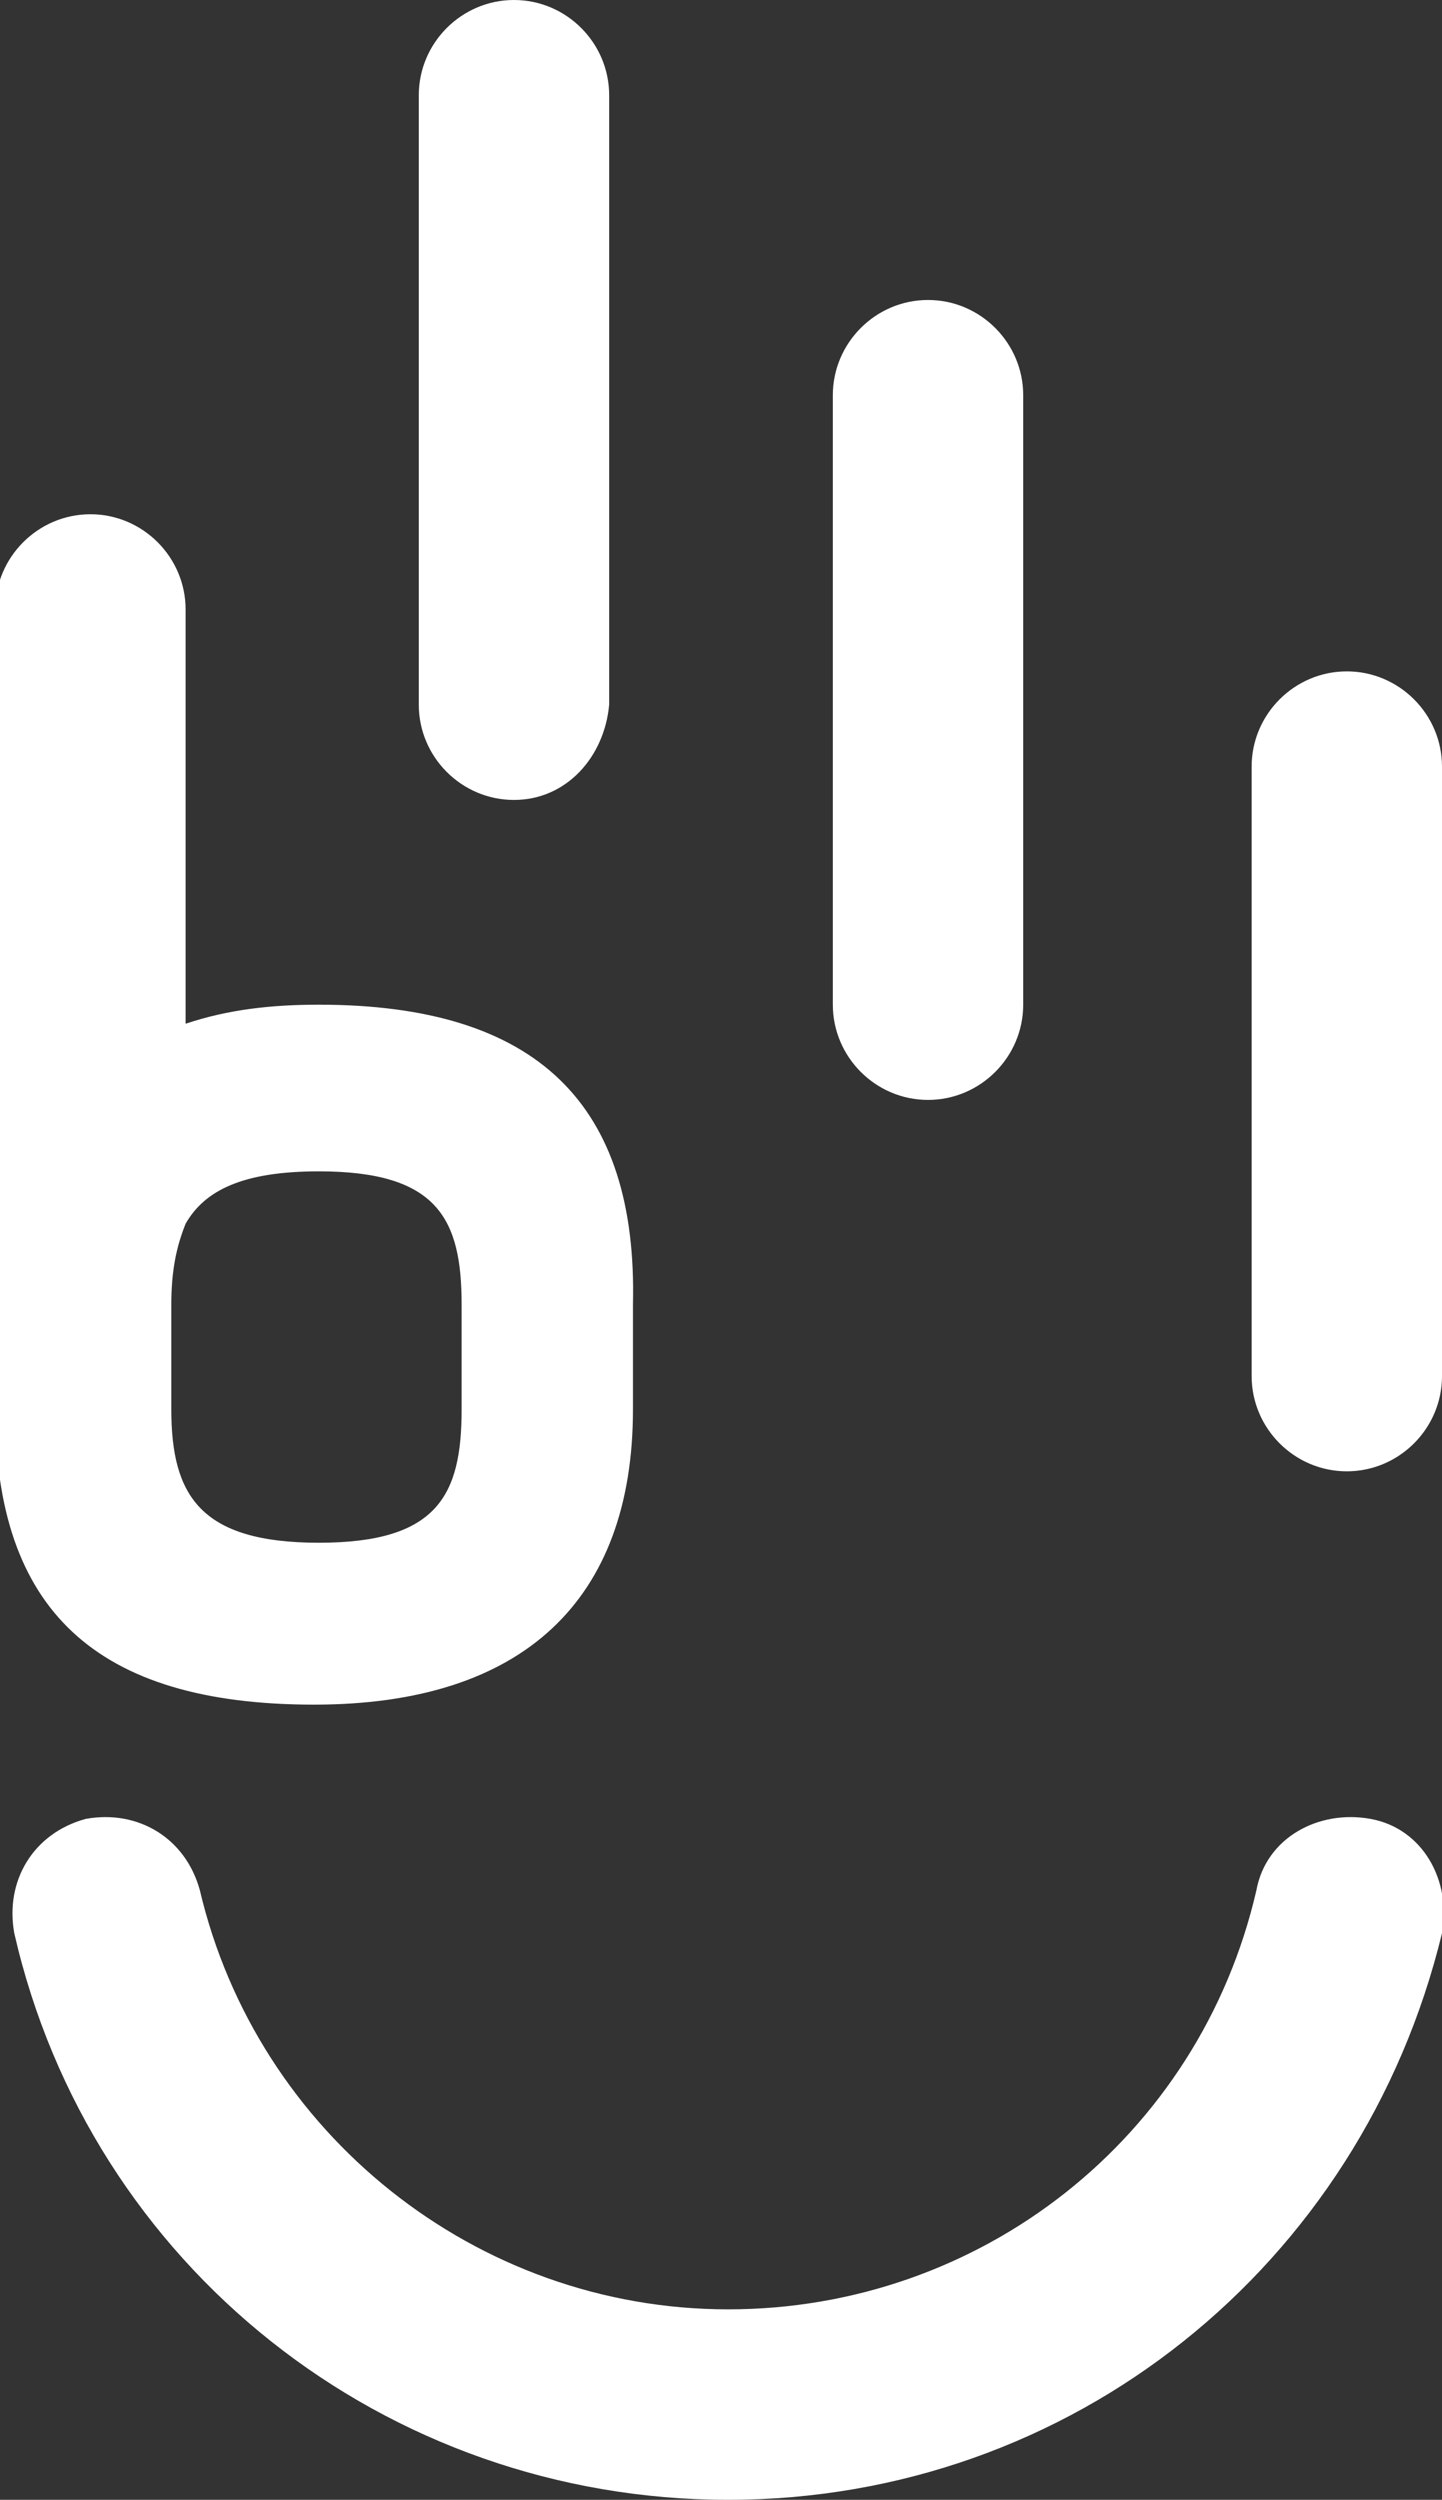 <svg id="Laag_1" xmlns="http://www.w3.org/2000/svg" viewBox="0 0 30.3 52.5"><rect x="0" y="0" width="30.3" height="52.5" fill="#333333" stroke="none"/><style>.st0{fill:#fff}</style><path class="st0" d="M10.8 16.8c-1.1 0-2-.9-2-2V2c0-1.1.9-2 2-2s2 .9 2 2v12.8c-.1 1.1-.9 2-2 2m8.7 6.3c-1.1 0-2-.9-2-2V8.3c0-1.1.9-2 2-2s2 .9 2 2v12.8c0 1.1-.9 2-2 2m8.8 7.8c-1.1 0-2-.9-2-2V16.1c0-1.1.9-2 2-2s2 .9 2 2v12.8c0 1.1-.9 2-2 2m-13 21.6c-7.2 0-13.4-4.9-15-11.9-.2-1.1.4-2.1 1.5-2.4 1.1-.2 2.1.4 2.4 1.5 1.2 5.1 5.8 8.8 11.1 8.8s9.9-3.6 11.1-8.8c.2-1.1 1.3-1.7 2.4-1.5s1.7 1.3 1.5 2.4c-1.7 7-7.8 11.9-15 11.9M9.7 29.6c0 1.8-.5 2.8-3 2.8s-3.1-1-3.1-2.8v-2.2c0-.7.1-1.2.3-1.7.4-.7 1.2-1.1 2.8-1.1 2.5 0 3 1 3 2.8v2.2zm-3-8.5c-1 0-1.9.1-2.8.4v-8.7c0-1.1-.9-2-2-2s-2 .9-2 2v16.8c0 4.2 2.1 6.2 6.7 6.2 4.4 0 6.7-2.2 6.7-6.2v-2.2c.1-4.2-2-6.3-6.6-6.3"/></svg>